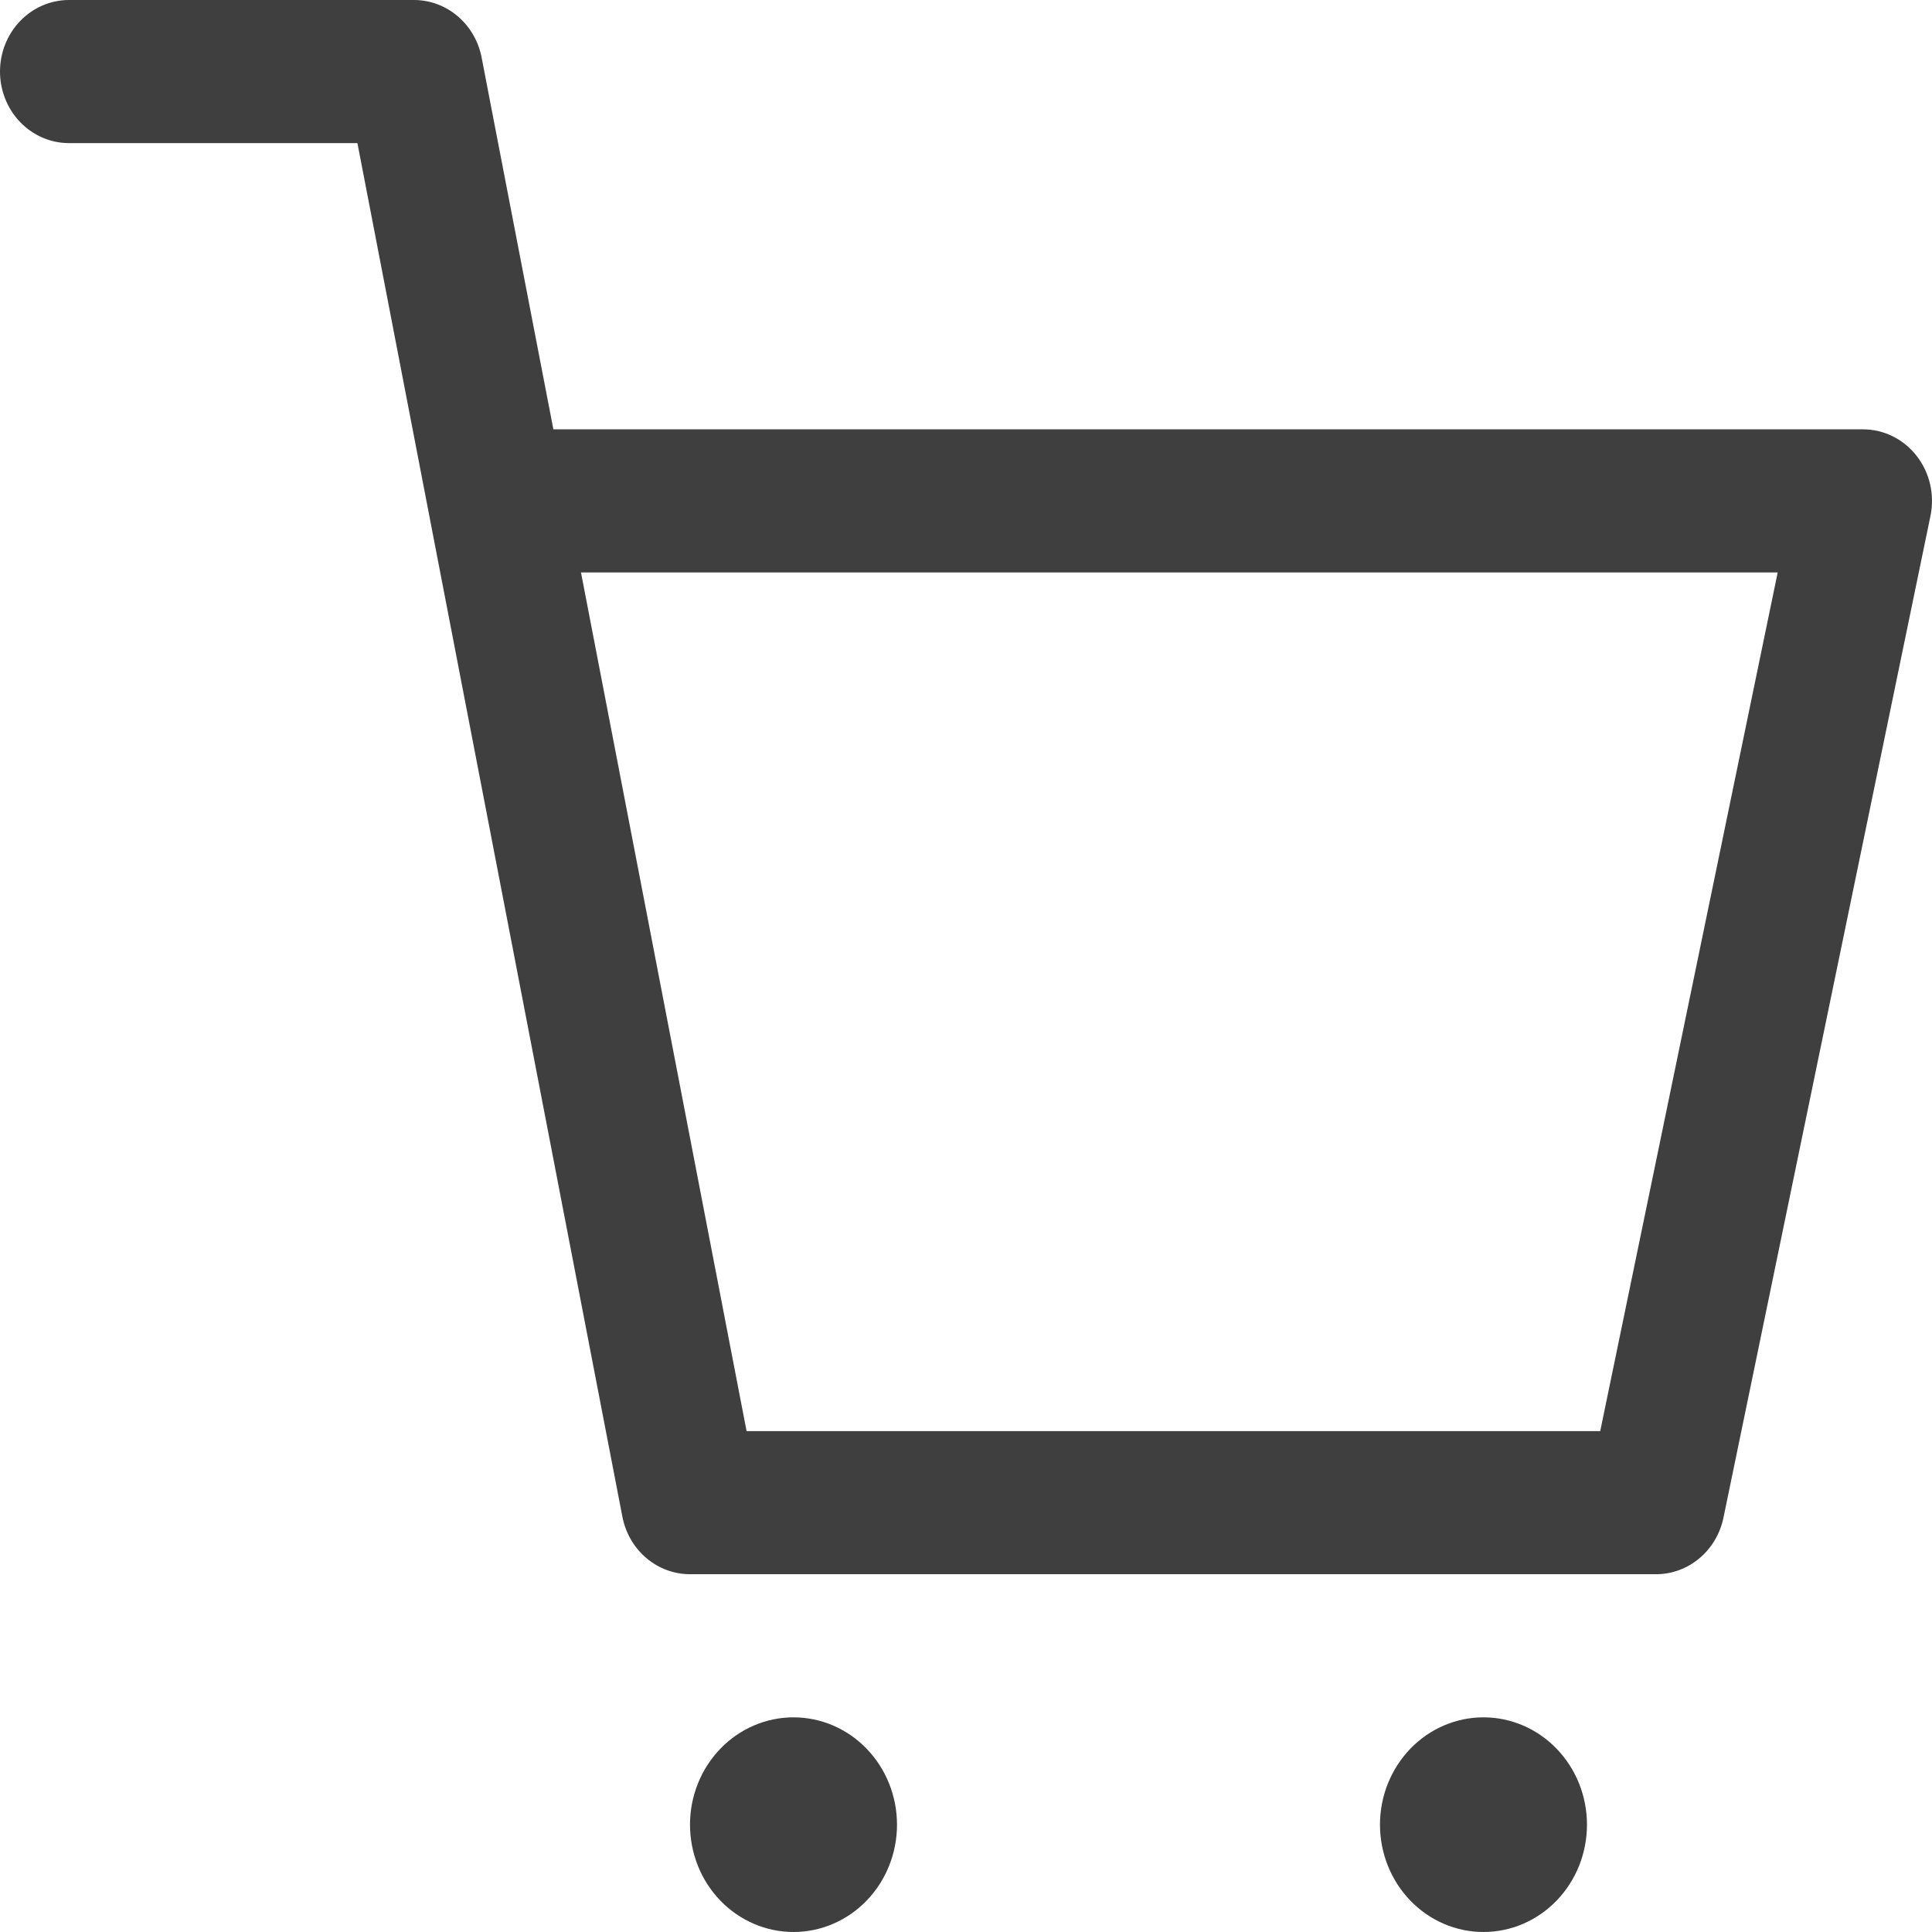 <?xml version="1.0" encoding="UTF-8"?> <svg xmlns="http://www.w3.org/2000/svg" width="84" height="84" viewBox="0 0 84 84" fill="none"> <path d="M34.5 84C33.306 84 32.162 83.508 31.318 82.633C30.474 81.758 30 80.571 30 79.333C30 78.096 30.474 76.909 31.318 76.034C32.162 75.158 33.306 74.667 34.5 74.667C35.693 74.667 36.838 75.158 37.682 76.034C38.526 76.909 39 78.096 39 79.333C39 80.571 38.526 81.758 37.682 82.633C36.838 83.508 35.693 84 34.5 84ZM64.499 84C63.306 84 62.161 83.508 61.317 82.633C60.474 81.758 59.999 80.571 59.999 79.333C59.999 78.096 60.474 76.909 61.317 76.034C62.161 75.158 63.306 74.667 64.499 74.667C65.693 74.667 66.837 75.158 67.681 76.034C68.525 76.909 68.999 78.096 68.999 79.333C68.999 80.571 68.525 81.758 67.681 82.633C66.837 83.508 65.693 84 64.499 84ZM3 6.222C2.204 6.222 1.441 5.894 0.879 5.311C0.316 4.728 0 3.936 0 3.111C0 2.286 0.316 1.495 0.879 0.911C1.441 0.328 2.204 0 3 0H18C18.693 0 19.365 0.25 19.901 0.706C20.437 1.162 20.804 1.796 20.94 2.501L24.06 18.667H80.999C81.447 18.666 81.888 18.77 82.292 18.97C82.696 19.17 83.052 19.461 83.333 19.822C83.615 20.183 83.814 20.605 83.918 21.056C84.022 21.508 84.027 21.977 83.933 22.431L74.933 65.987C74.789 66.683 74.419 67.306 73.885 67.754C73.351 68.201 72.686 68.445 71.999 68.444H30C29.306 68.444 28.635 68.195 28.099 67.739C27.563 67.283 27.196 66.648 27.06 65.943L15.54 6.222H3ZM32.46 62.222H69.575L77.291 24.889H25.26L32.46 62.222Z" fill="#3F3F3F"></path> </svg> 
